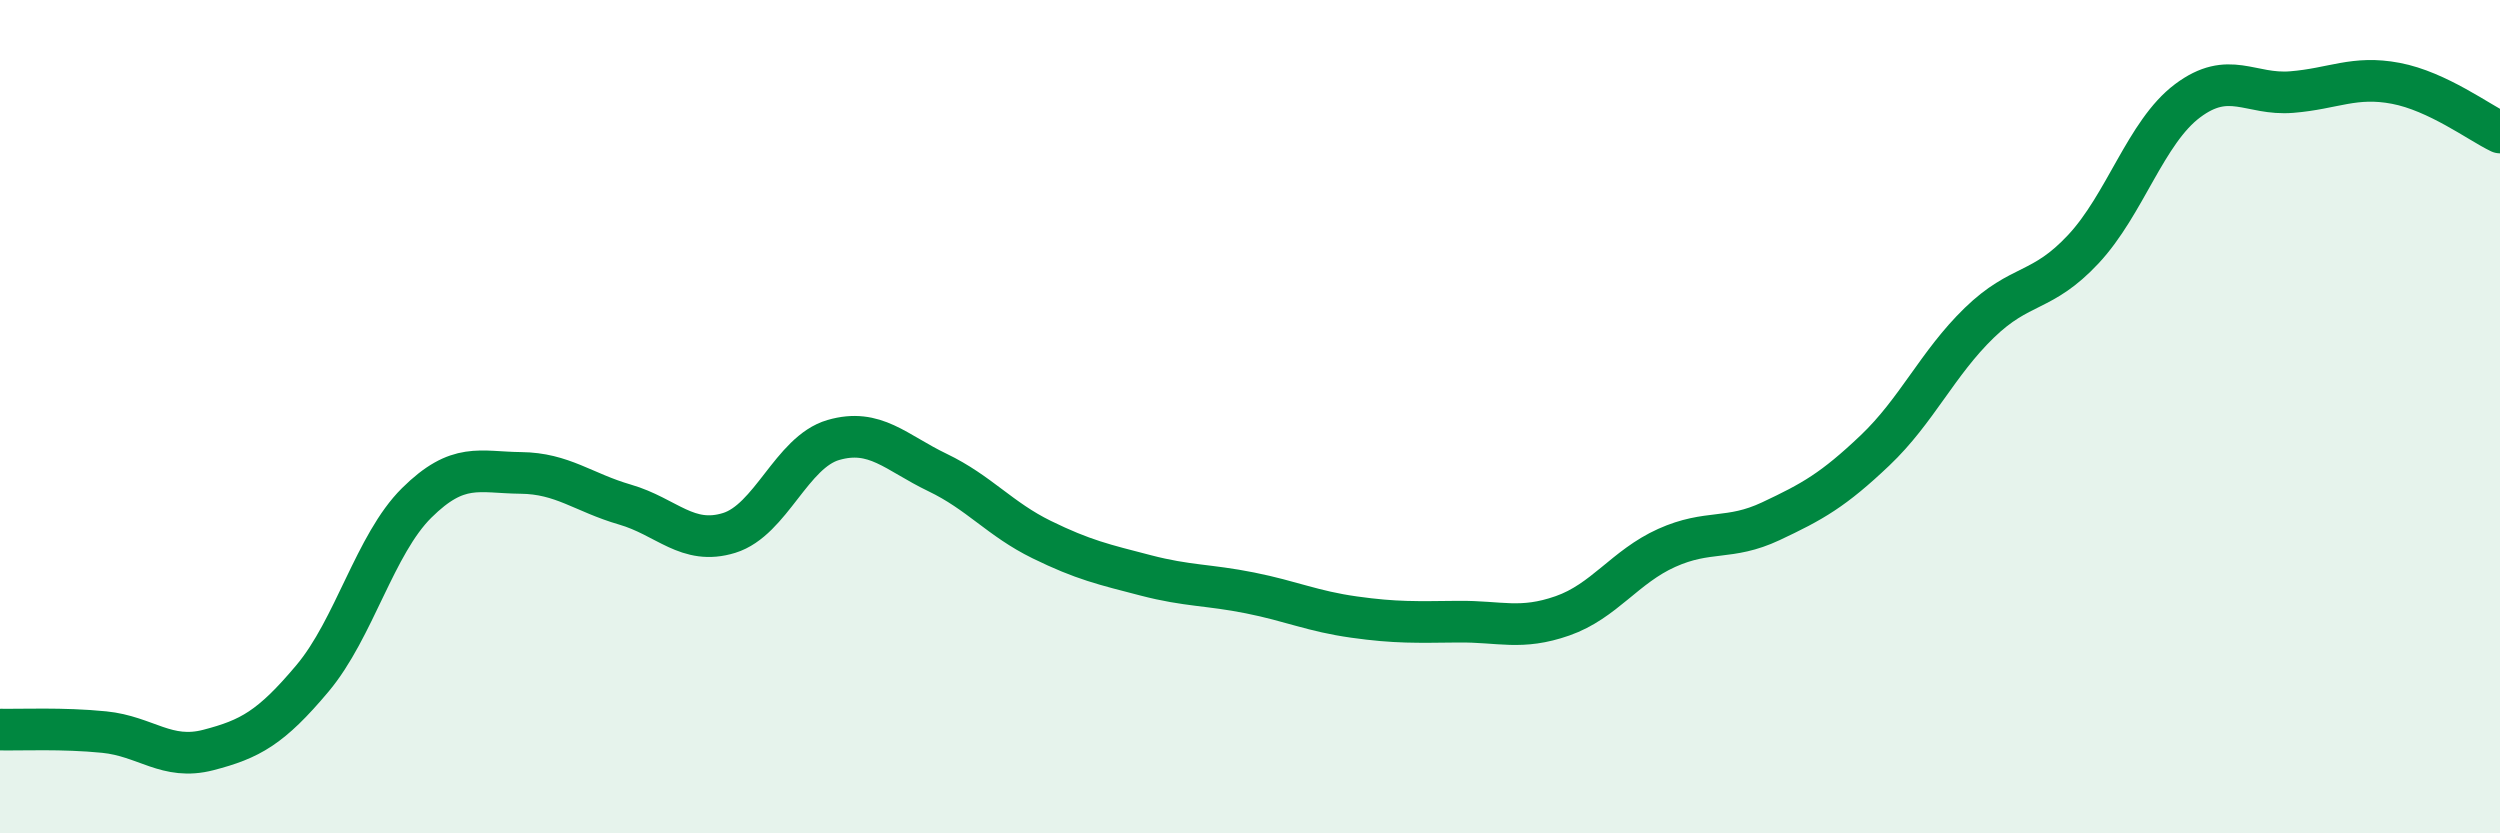 
    <svg width="60" height="20" viewBox="0 0 60 20" xmlns="http://www.w3.org/2000/svg">
      <path
        d="M 0,17.51 C 0.5,17.52 1.5,17.47 2.5,17.57 C 3.5,17.67 4,18.26 5,18 C 6,17.74 6.5,17.47 7.5,16.28 C 8.5,15.09 9,13.06 10,12.07 C 11,11.08 11.5,11.34 12.5,11.35 C 13.5,11.36 14,11.82 15,12.11 C 16,12.4 16.5,13.1 17.5,12.79 C 18.5,12.48 19,10.85 20,10.56 C 21,10.27 21.5,10.86 22.5,11.34 C 23.5,11.82 24,12.46 25,12.95 C 26,13.44 26.5,13.55 27.5,13.81 C 28.5,14.07 29,14.03 30,14.23 C 31,14.43 31.5,14.67 32.5,14.81 C 33.5,14.95 34,14.93 35,14.92 C 36,14.91 36.5,15.13 37.5,14.78 C 38.5,14.43 39,13.6 40,13.15 C 41,12.7 41.5,12.98 42.5,12.51 C 43.5,12.04 44,11.76 45,10.81 C 46,9.86 46.5,8.72 47.5,7.75 C 48.5,6.78 49,7.05 50,5.98 C 51,4.91 51.5,3.17 52.5,2.42 C 53.5,1.67 54,2.29 55,2.21 C 56,2.13 56.5,1.81 57.5,2 C 58.5,2.19 59.5,2.94 60,3.18L60 20L0 20Z"
        fill="#008740"
        opacity="0.1"
        stroke-linecap="round"
        stroke-linejoin="round"
      />
      <path
        d="M 0,17.51 C 0.5,17.52 1.5,17.47 2.5,17.57 C 3.5,17.67 4,18.26 5,18 C 6,17.74 6.5,17.47 7.5,16.28 C 8.5,15.09 9,13.06 10,12.07 C 11,11.08 11.5,11.34 12.5,11.35 C 13.5,11.36 14,11.82 15,12.11 C 16,12.4 16.5,13.1 17.5,12.79 C 18.5,12.48 19,10.85 20,10.56 C 21,10.27 21.5,10.86 22.5,11.34 C 23.5,11.82 24,12.46 25,12.95 C 26,13.44 26.5,13.55 27.5,13.81 C 28.5,14.07 29,14.03 30,14.23 C 31,14.43 31.5,14.67 32.5,14.81 C 33.5,14.95 34,14.93 35,14.92 C 36,14.91 36.5,15.13 37.5,14.78 C 38.5,14.43 39,13.6 40,13.15 C 41,12.7 41.5,12.98 42.5,12.51 C 43.5,12.04 44,11.76 45,10.81 C 46,9.86 46.5,8.72 47.5,7.75 C 48.5,6.78 49,7.05 50,5.98 C 51,4.91 51.5,3.17 52.5,2.42 C 53.5,1.67 54,2.29 55,2.21 C 56,2.13 56.5,1.81 57.5,2 C 58.5,2.19 59.5,2.94 60,3.18"
        stroke="#008740"
        stroke-width="1"
        fill="none"
        stroke-linecap="round"
        stroke-linejoin="round"
      />
    </svg>
  